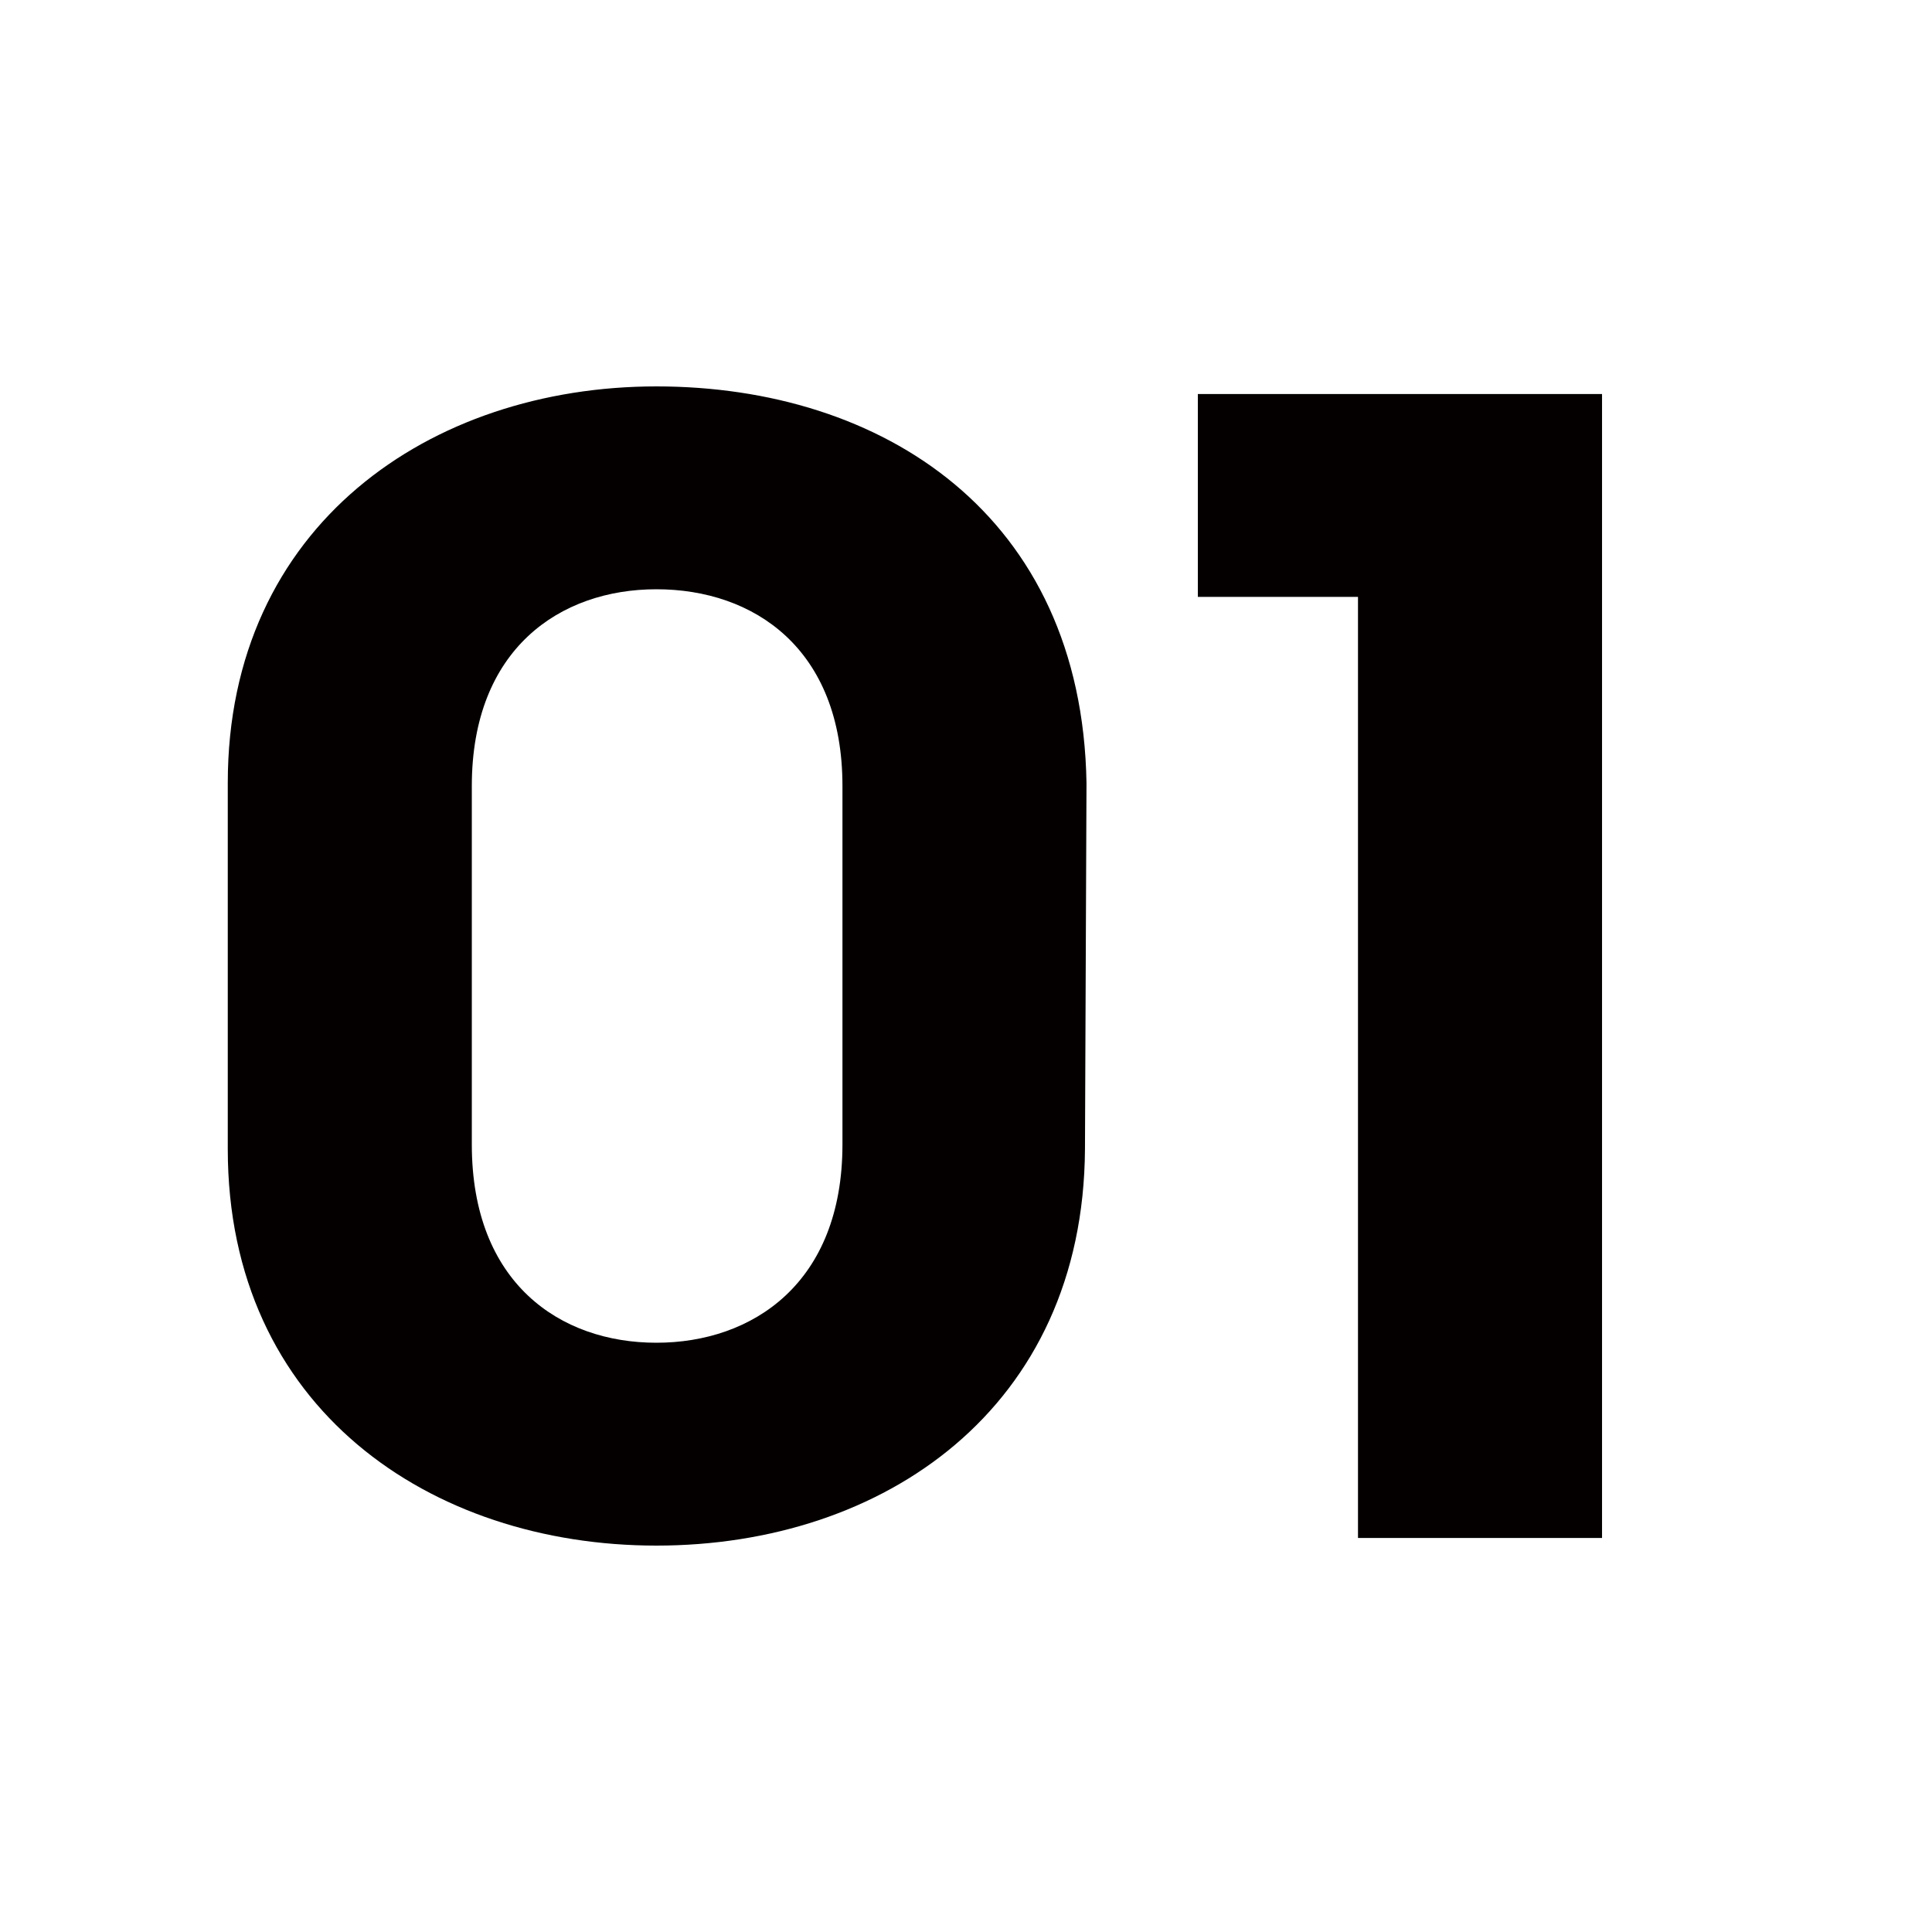 <svg id="d" xmlns="http://www.w3.org/2000/svg" width="38" height="38" viewBox="0 0 38 38"><defs><style>.h{fill:#040000}</style></defs><path class="h" d="M12.91 30.4c-4.44 0-8.43-2.7-8.43-7.8v-7.2c0-5.07 3.99-7.8 8.43-7.8s8.37 2.52 8.46 7.8l-.03 7.2c-.03 5.1-3.96 7.8-8.43 7.8Zm0-18.81c-1.89 0-3.63 1.17-3.63 3.87v7.05c0 2.73 1.74 3.9 3.63 3.9s3.66-1.17 3.66-3.9v-7.05c0-2.7-1.74-3.87-3.66-3.87Z"/><path class="h" d="M31.51 30.25h-4.8V11.74h-3.15V7.75h7.95v22.5Z"/></svg>